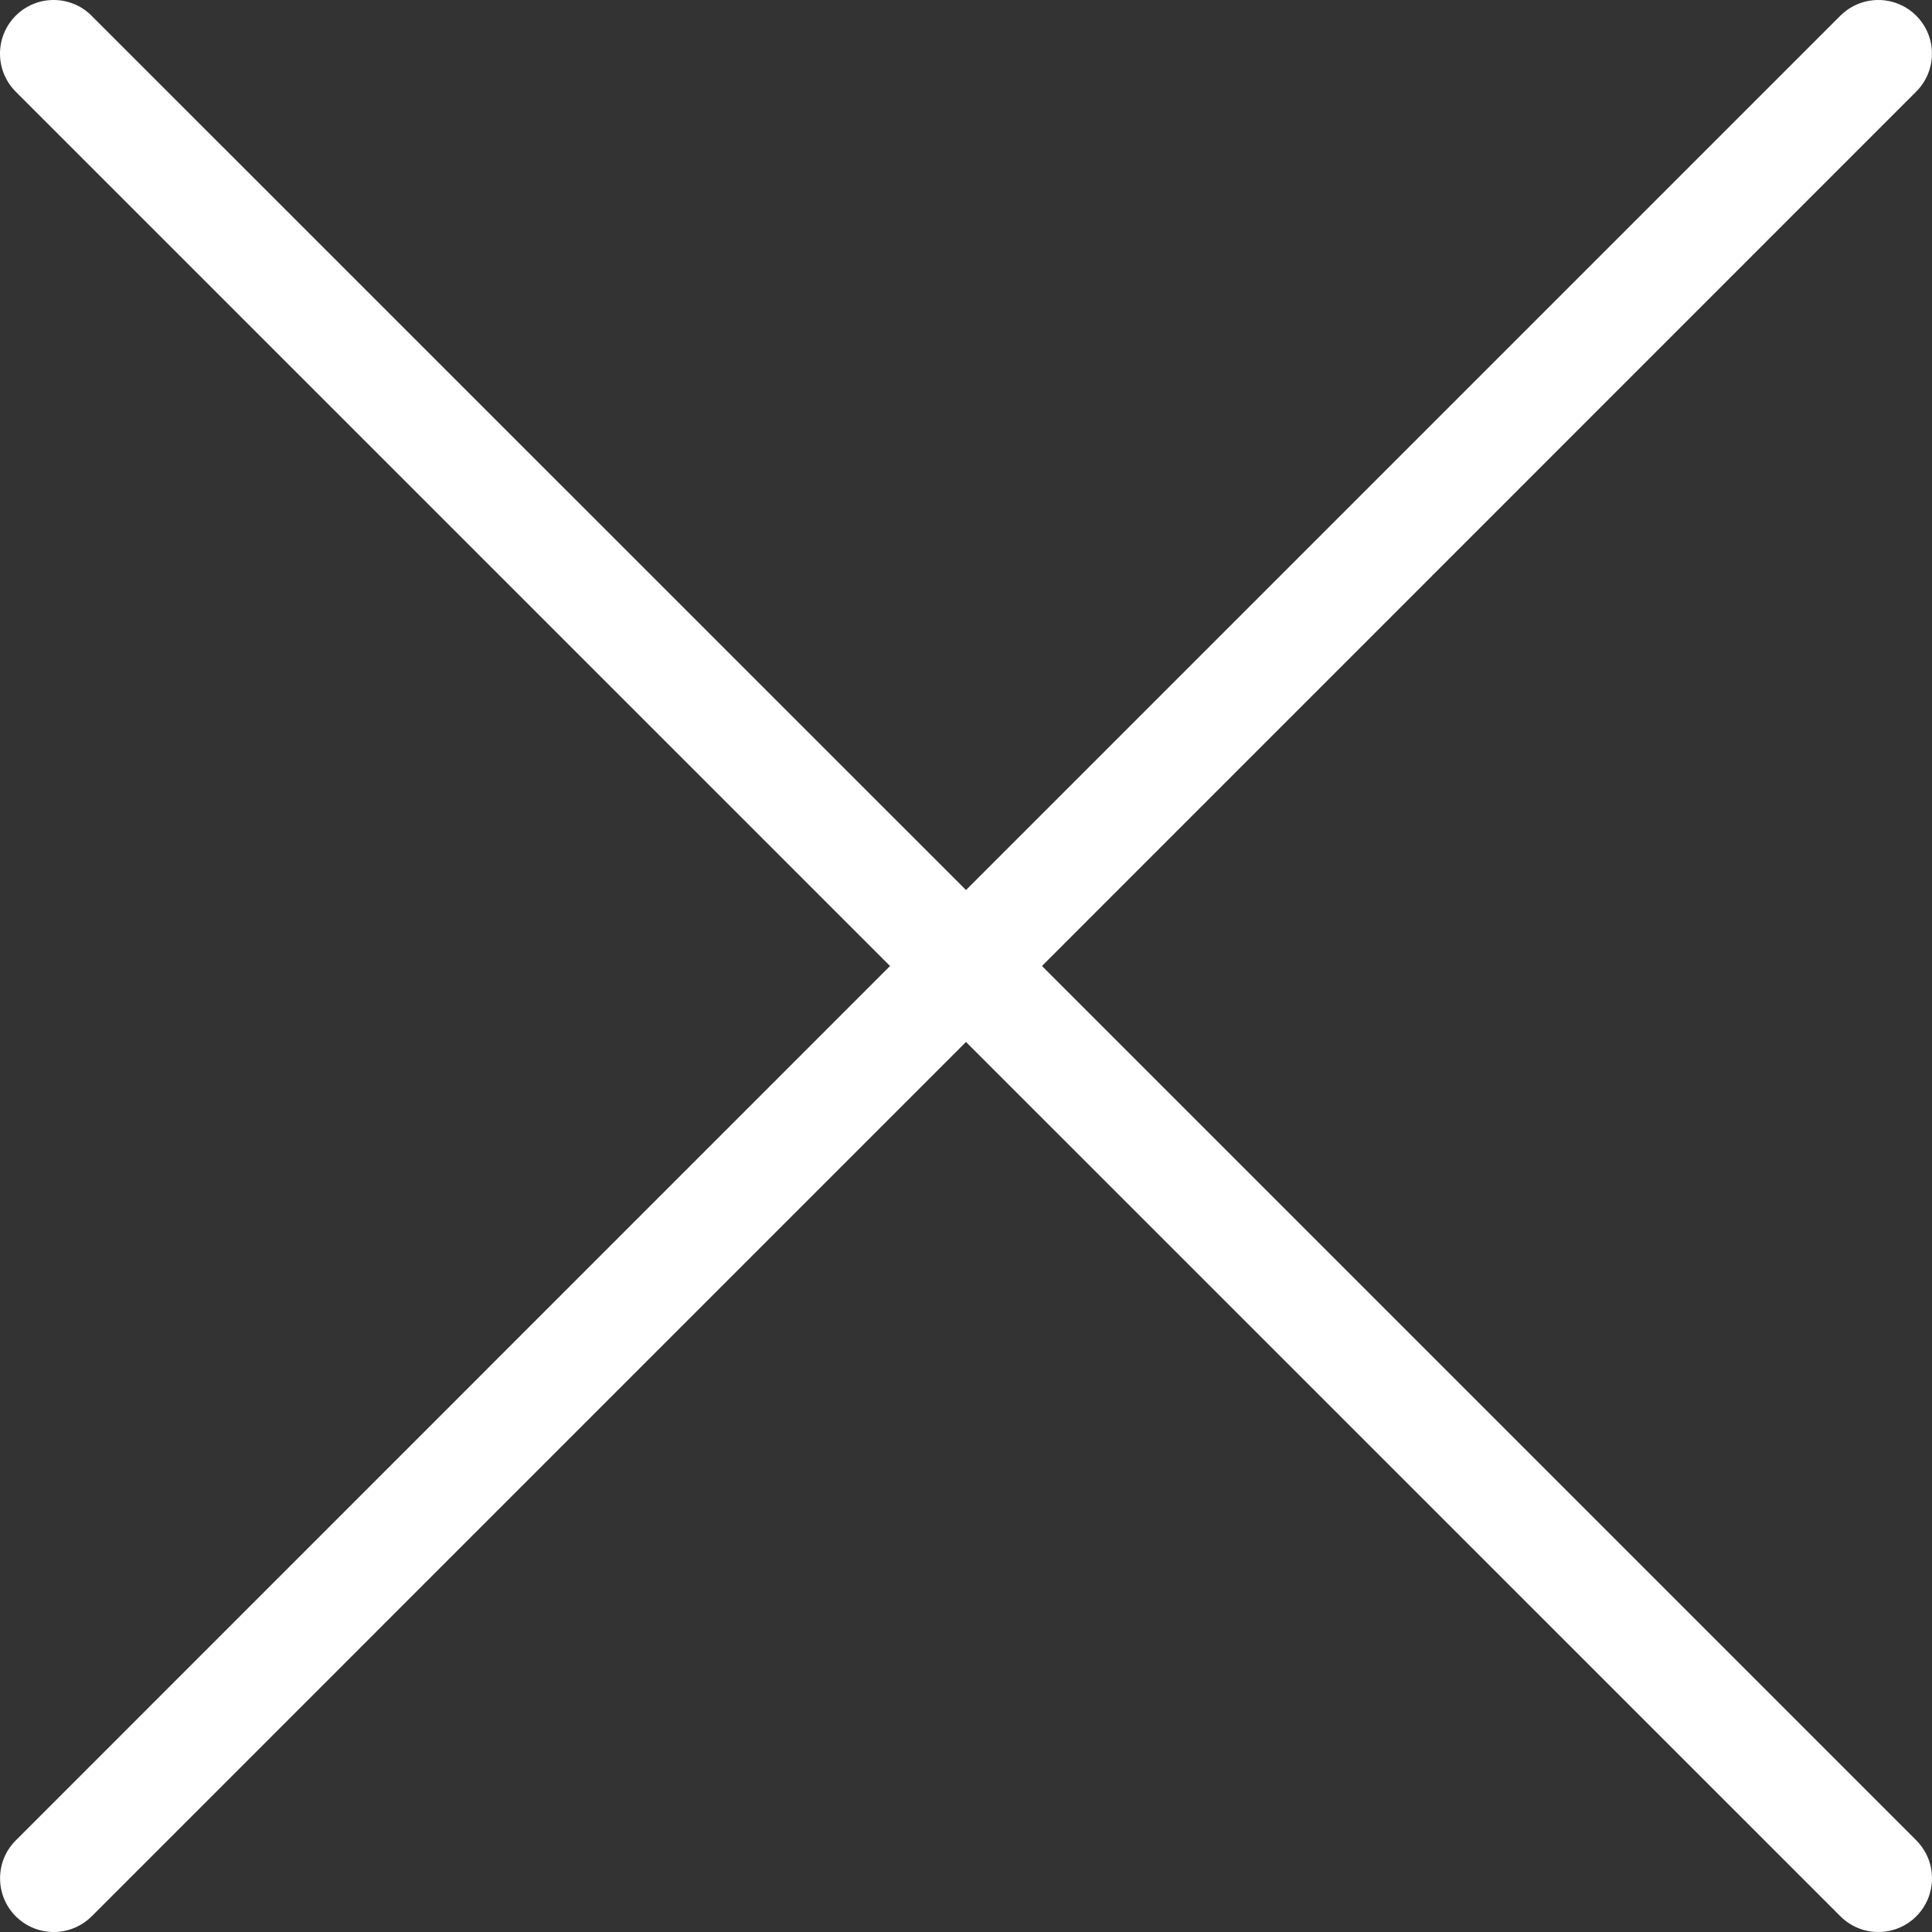 <svg width="29" height="29" viewBox="0 0 29 29" xmlns="http://www.w3.org/2000/svg"><rect x="0" y="0" width="29" height="29" fill="#333333" stroke="none"/><title>Slice 1</title><path d="M15.64 14.5L28.763 1.375c.146-.146.236-.347.236-.57C29 .362 28.64 0 28.194 0c-.222 0-.423.09-.57.236L14.5 13.36 1.375.237C1.23.09 1.028 0 .805 0 .36 0 0 .36 0 .806c0 .222.09.423.236.57L13.36 14.5.237 27.625c-.147.146-.236.347-.236.57 0 .445.36.805.806.805.222 0 .423-.09.57-.236L14.5 15.64l13.125 13.124c.146.146.347.236.57.236.445 0 .805-.36.805-.806 0-.222-.09-.423-.236-.57L15.64 14.5z" fill="#fff" fill-rule="evenodd"/></svg>